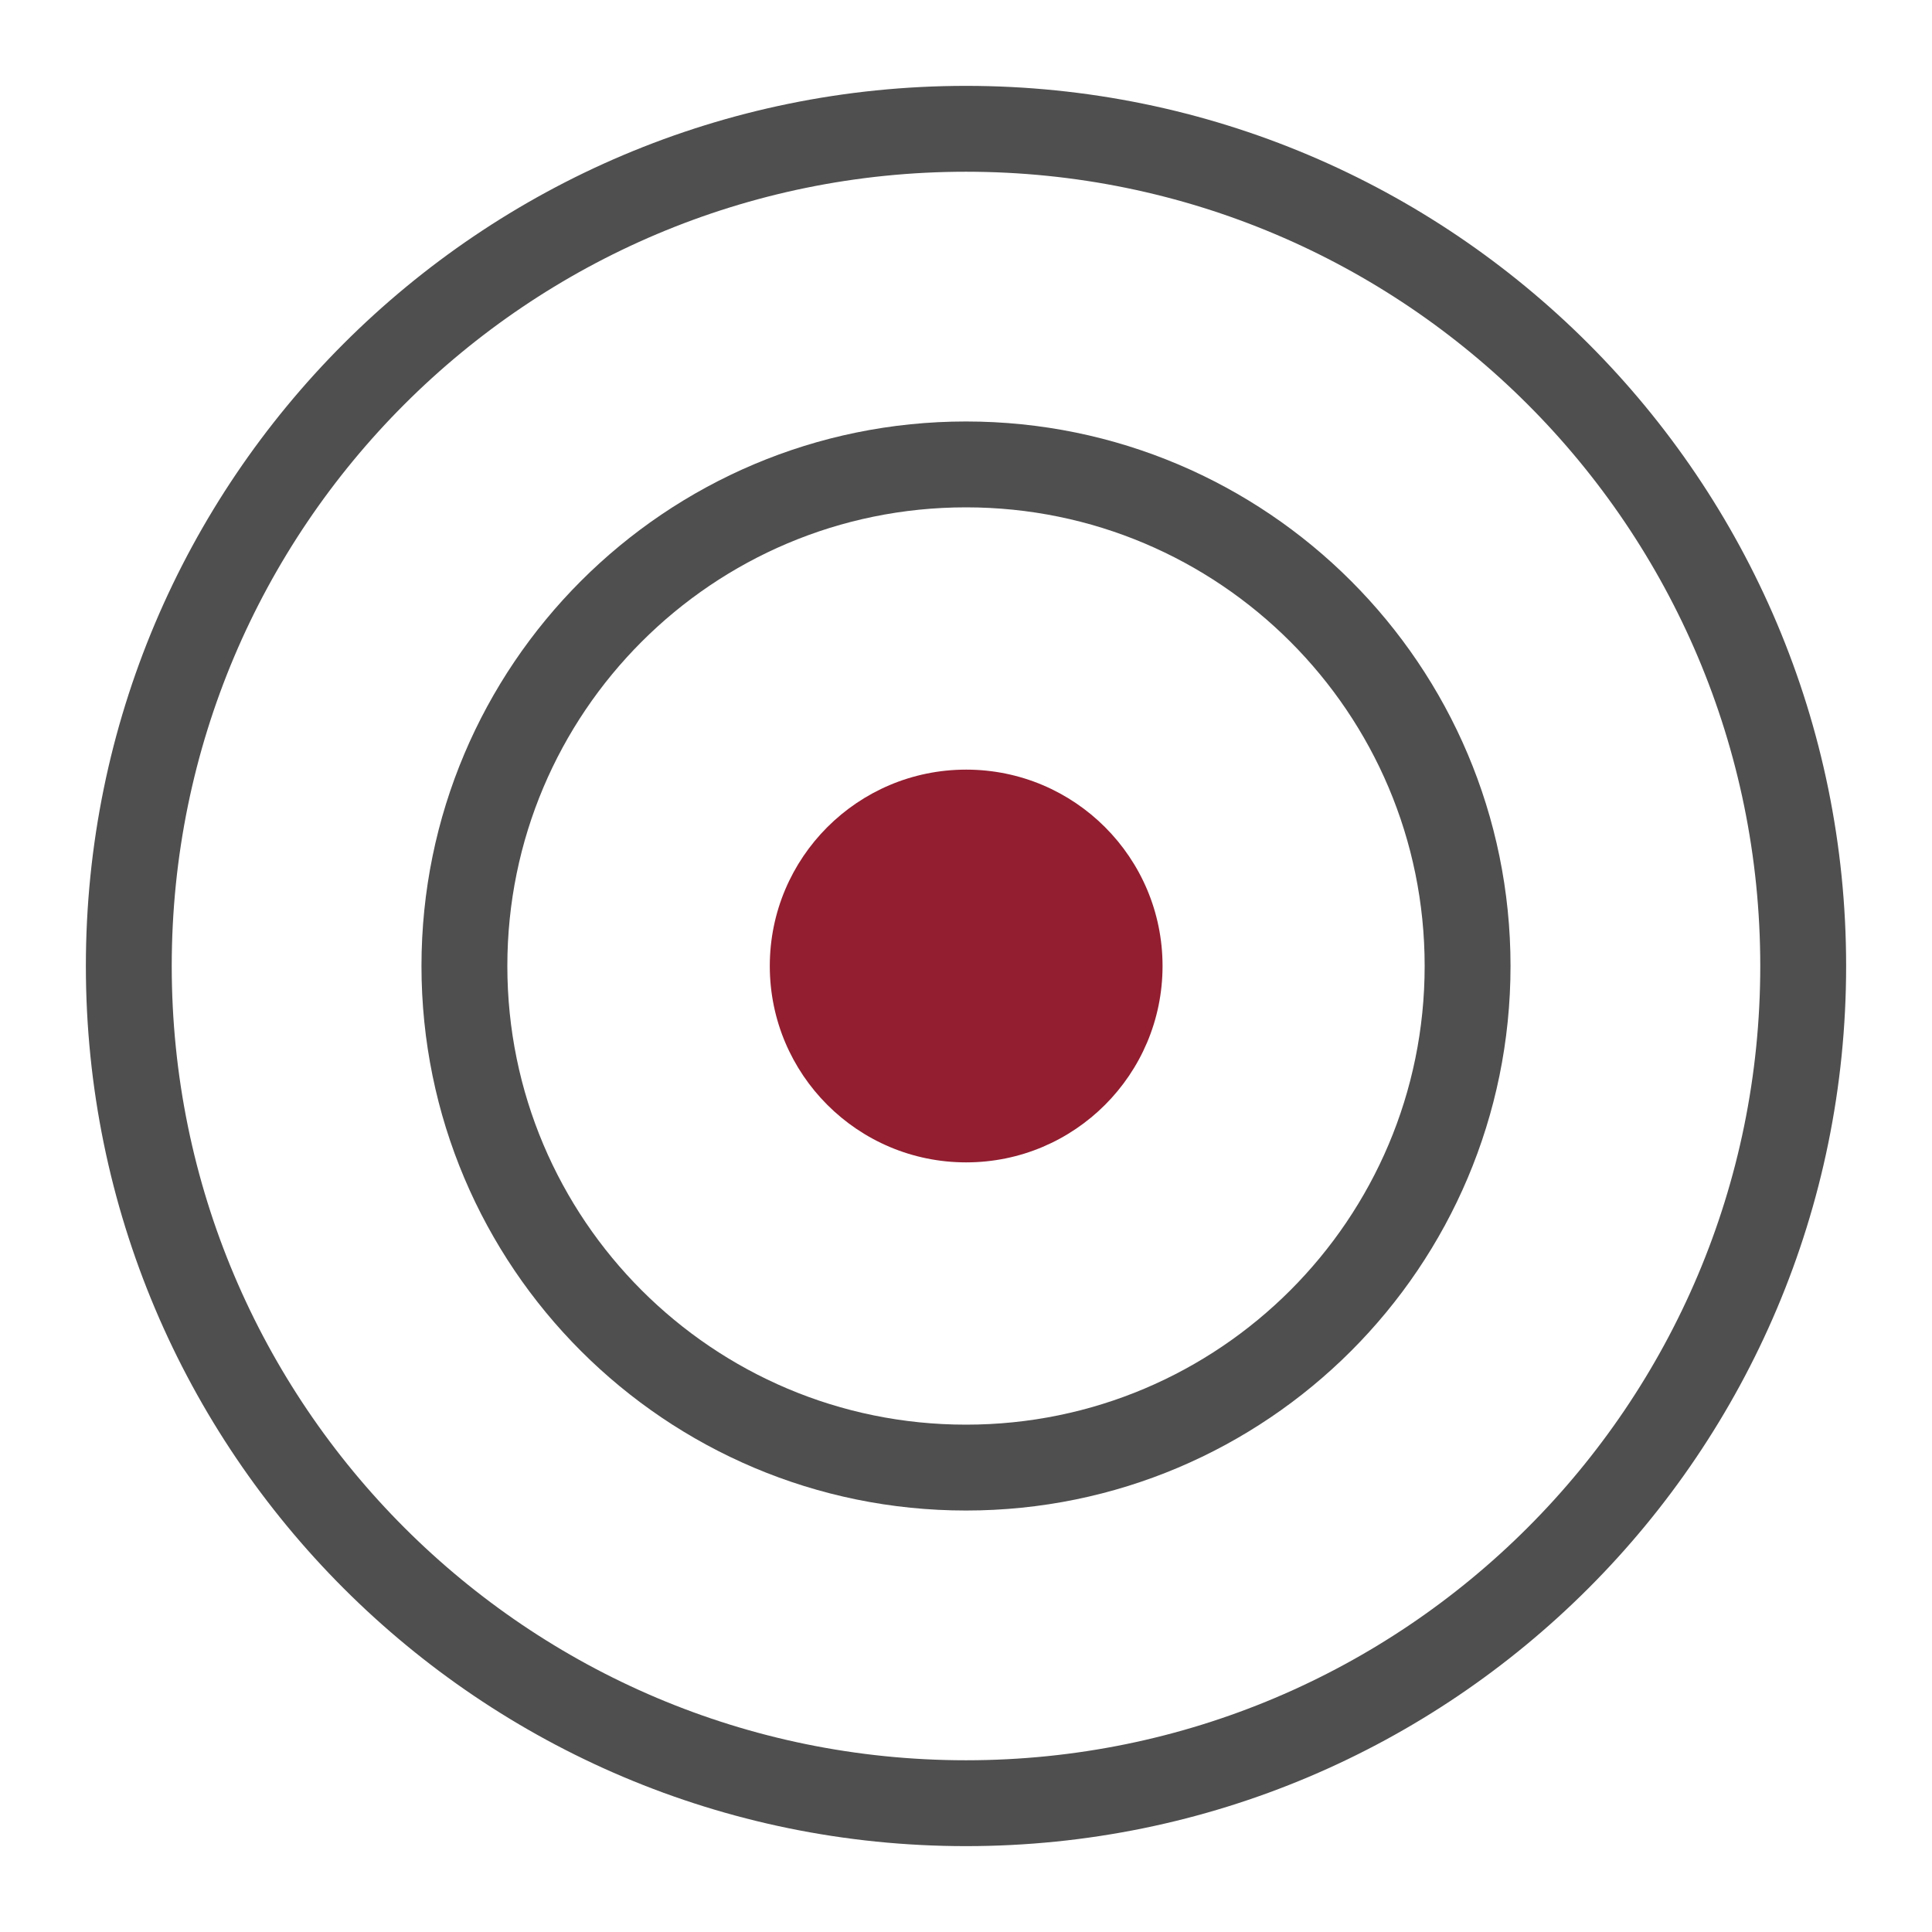 <?xml version="1.0" encoding="UTF-8"?>
<svg id="Raggruppa_316" xmlns="http://www.w3.org/2000/svg" width="45" height="45" version="1.1" viewBox="0 0 45 45">
  <!-- Generator: Adobe Illustrator 29.6.0, SVG Export Plug-In . SVG Version: 2.1.1 Build 207)  -->
  <g id="Raggruppa_315">
    <path id="Tracciato_37695" d="M42,22.5c0-10.77-8.73-19.5-19.5-19.5-10.77,0-19.5,8.73-19.5,19.5,0,10.77,8.73,19.5,19.5,19.5h0c10.77,0,19.5-8.73,19.5-19.5Z" style="fill: none; stroke: #4f4f4f; stroke-linecap: round; stroke-linejoin: round; stroke-width: 2px;"/>
    <path id="Tracciato_37696" d="M34.183,22.5c0-6.452-5.231-11.683-11.683-11.683-6.452,0-11.683,5.231-11.683,11.683,0,6.452,5.231,11.683,11.683,11.683s11.683-5.231,11.683-11.683h0Z" style="fill: none; stroke: #4f4f4f; stroke-linecap: round; stroke-linejoin: round; stroke-width: 2px;"/>
    <path id="Tracciato_37697" d="M27.078,22.5c0-2.526-2.048-4.574-4.574-4.574s-4.574,2.048-4.574,4.574,2.048,4.574,4.574,4.574h0c2.526,0,4.574-2.048,4.574-4.574" style="fill: #921e30;"/>
  </g>
  <rect width="45" height="45" style="fill: none;"/>
</svg>